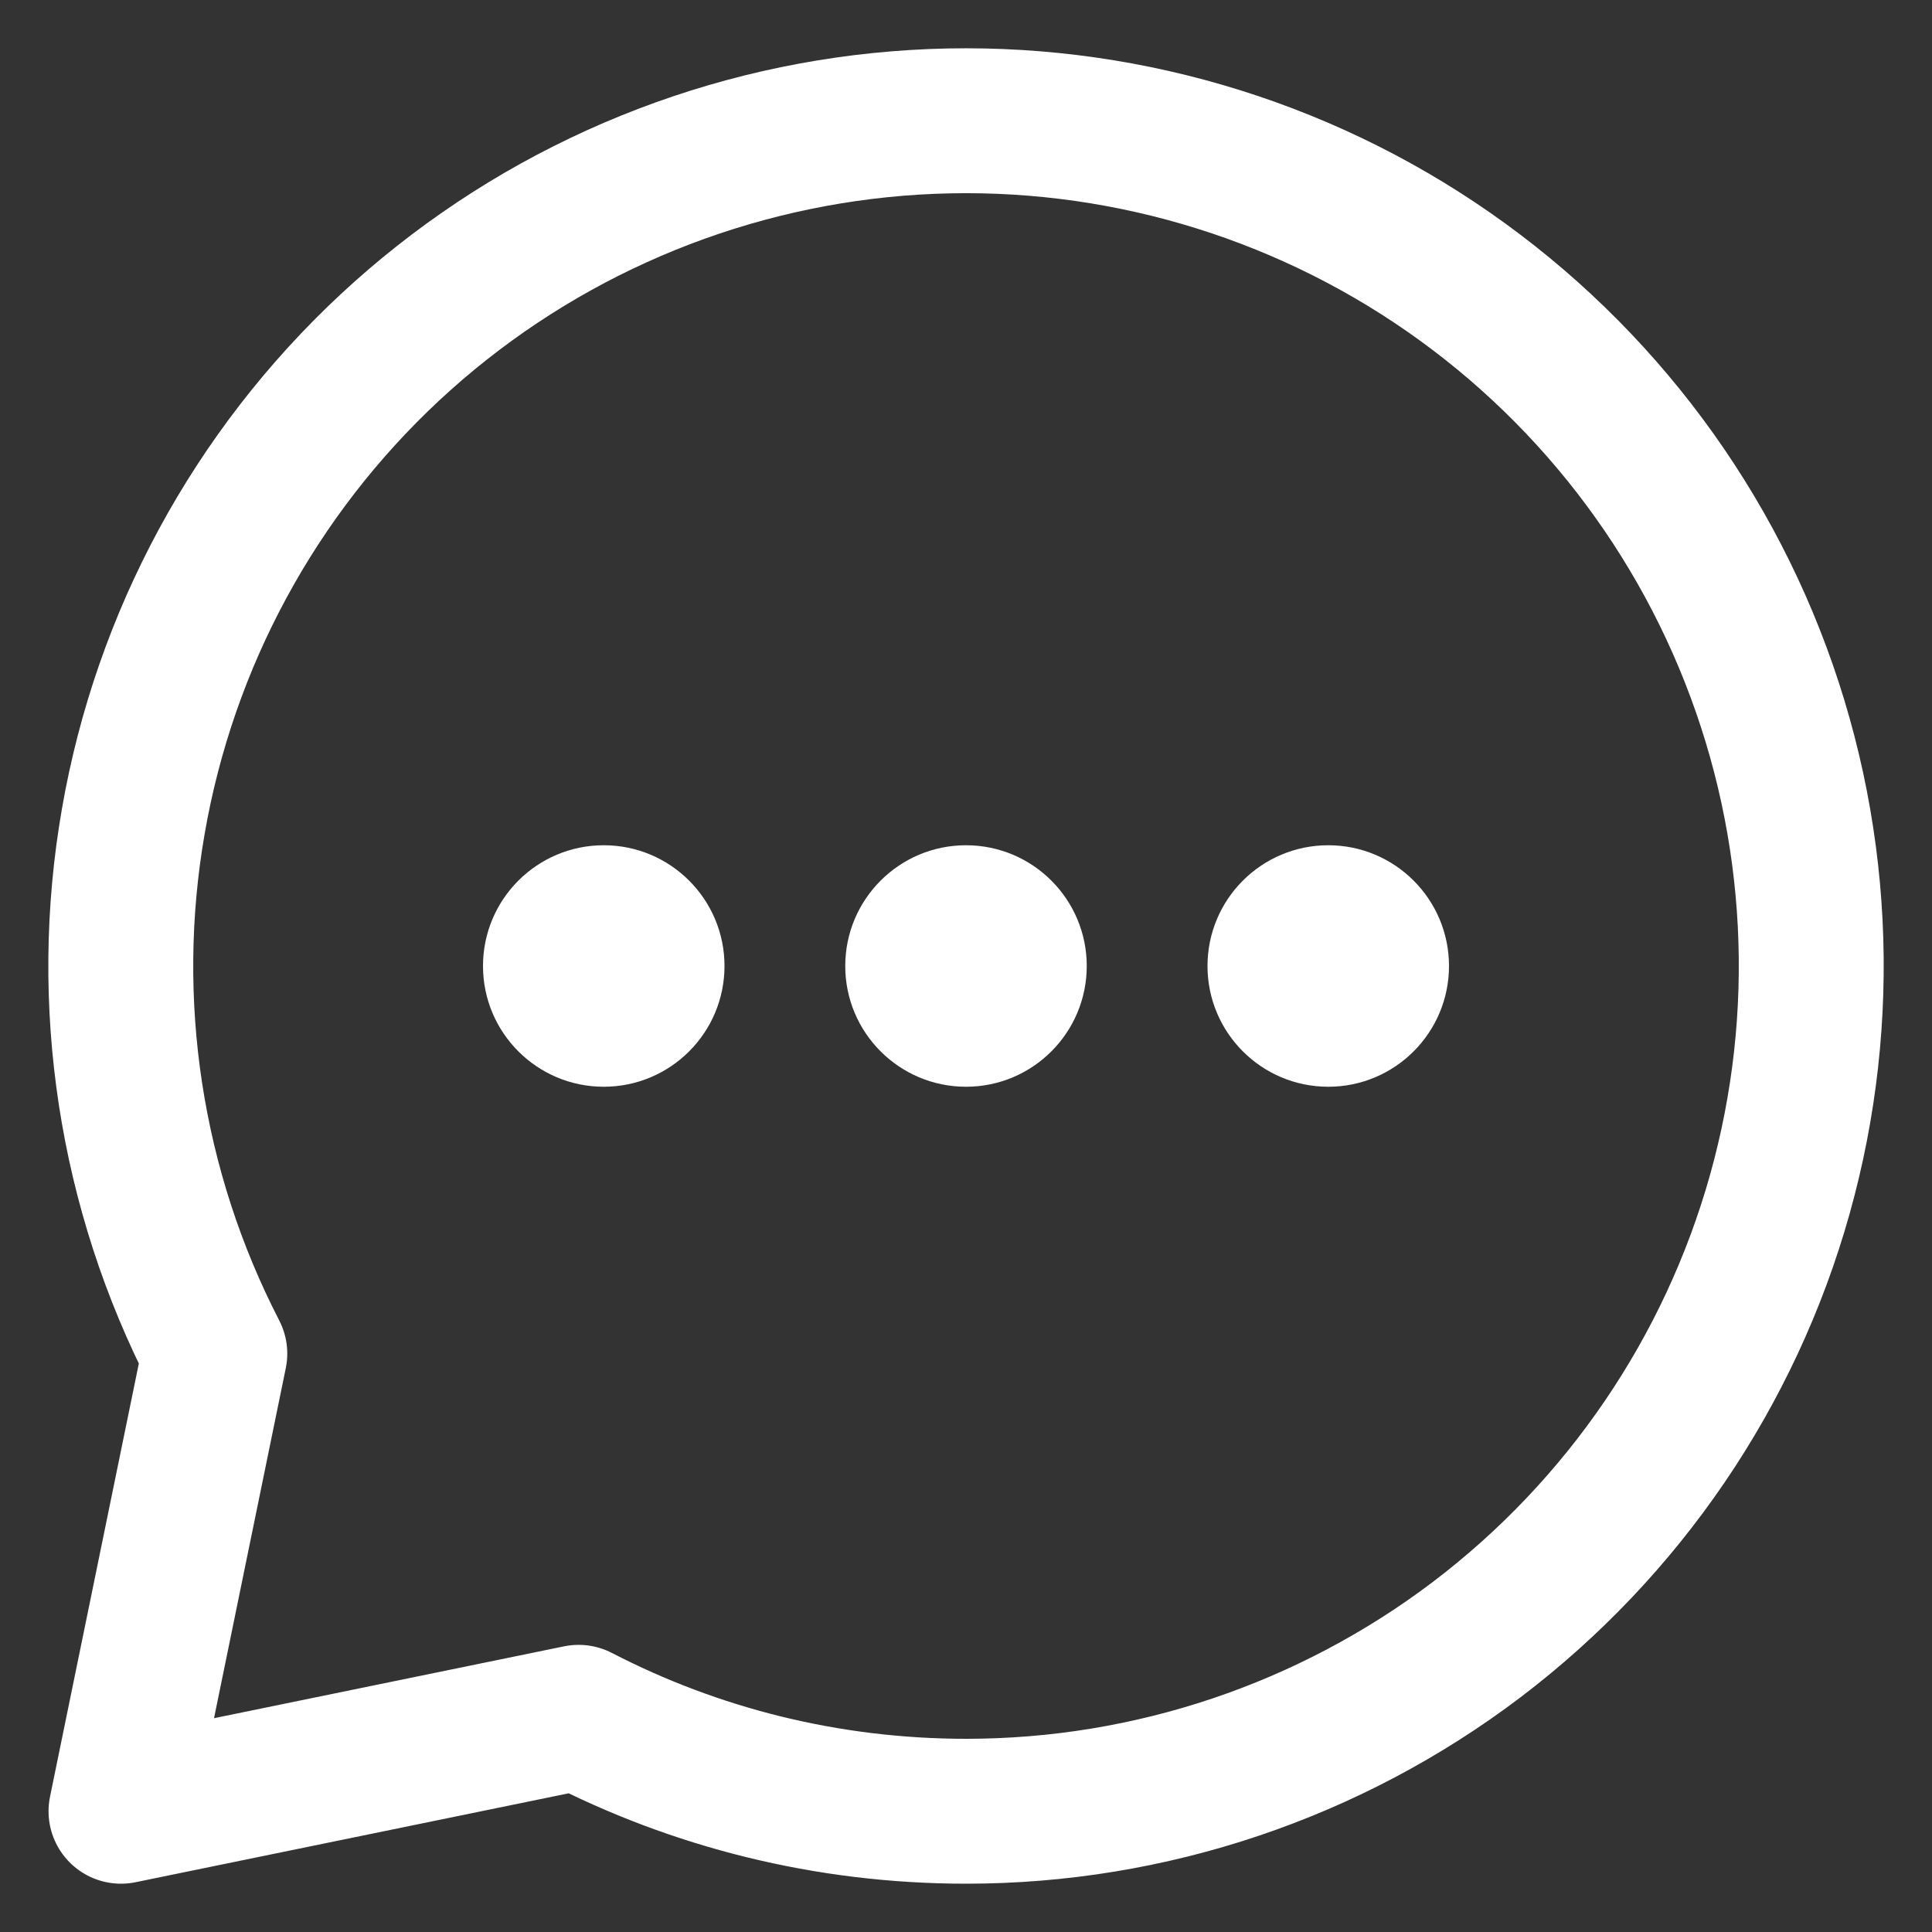 <svg width="16" height="16" viewBox="0 0 16 16" fill="none" xmlns="http://www.w3.org/2000/svg">
<rect x="0" y="0" width="16" height="16" fill="#333333" stroke="none"/>
<path d="M8.002 15C9.528 15 11.013 14.5 12.23 13.578C13.446 12.655 14.328 11.36 14.74 9.89C15.152 8.42 15.073 6.856 14.513 5.435C13.954 4.015 12.945 2.816 11.642 2.022C10.338 1.228 8.81 0.881 7.291 1.036C5.772 1.191 4.345 1.838 3.228 2.878C2.111 3.919 1.365 5.296 1.104 6.801C0.842 8.305 1.079 9.853 1.779 11.21L1.002 15L4.792 14.222C5.753 14.719 6.845 15 8.002 15Z" stroke="white" stroke-width="1.2" stroke-linecap="round" stroke-linejoin="round"/>
<circle cx="5" cy="8" r="1" fill="white"/>
<circle cx="8" cy="8" r="1" fill="white"/>
<circle cx="11" cy="8" r="1" fill="white"/>
</svg>
